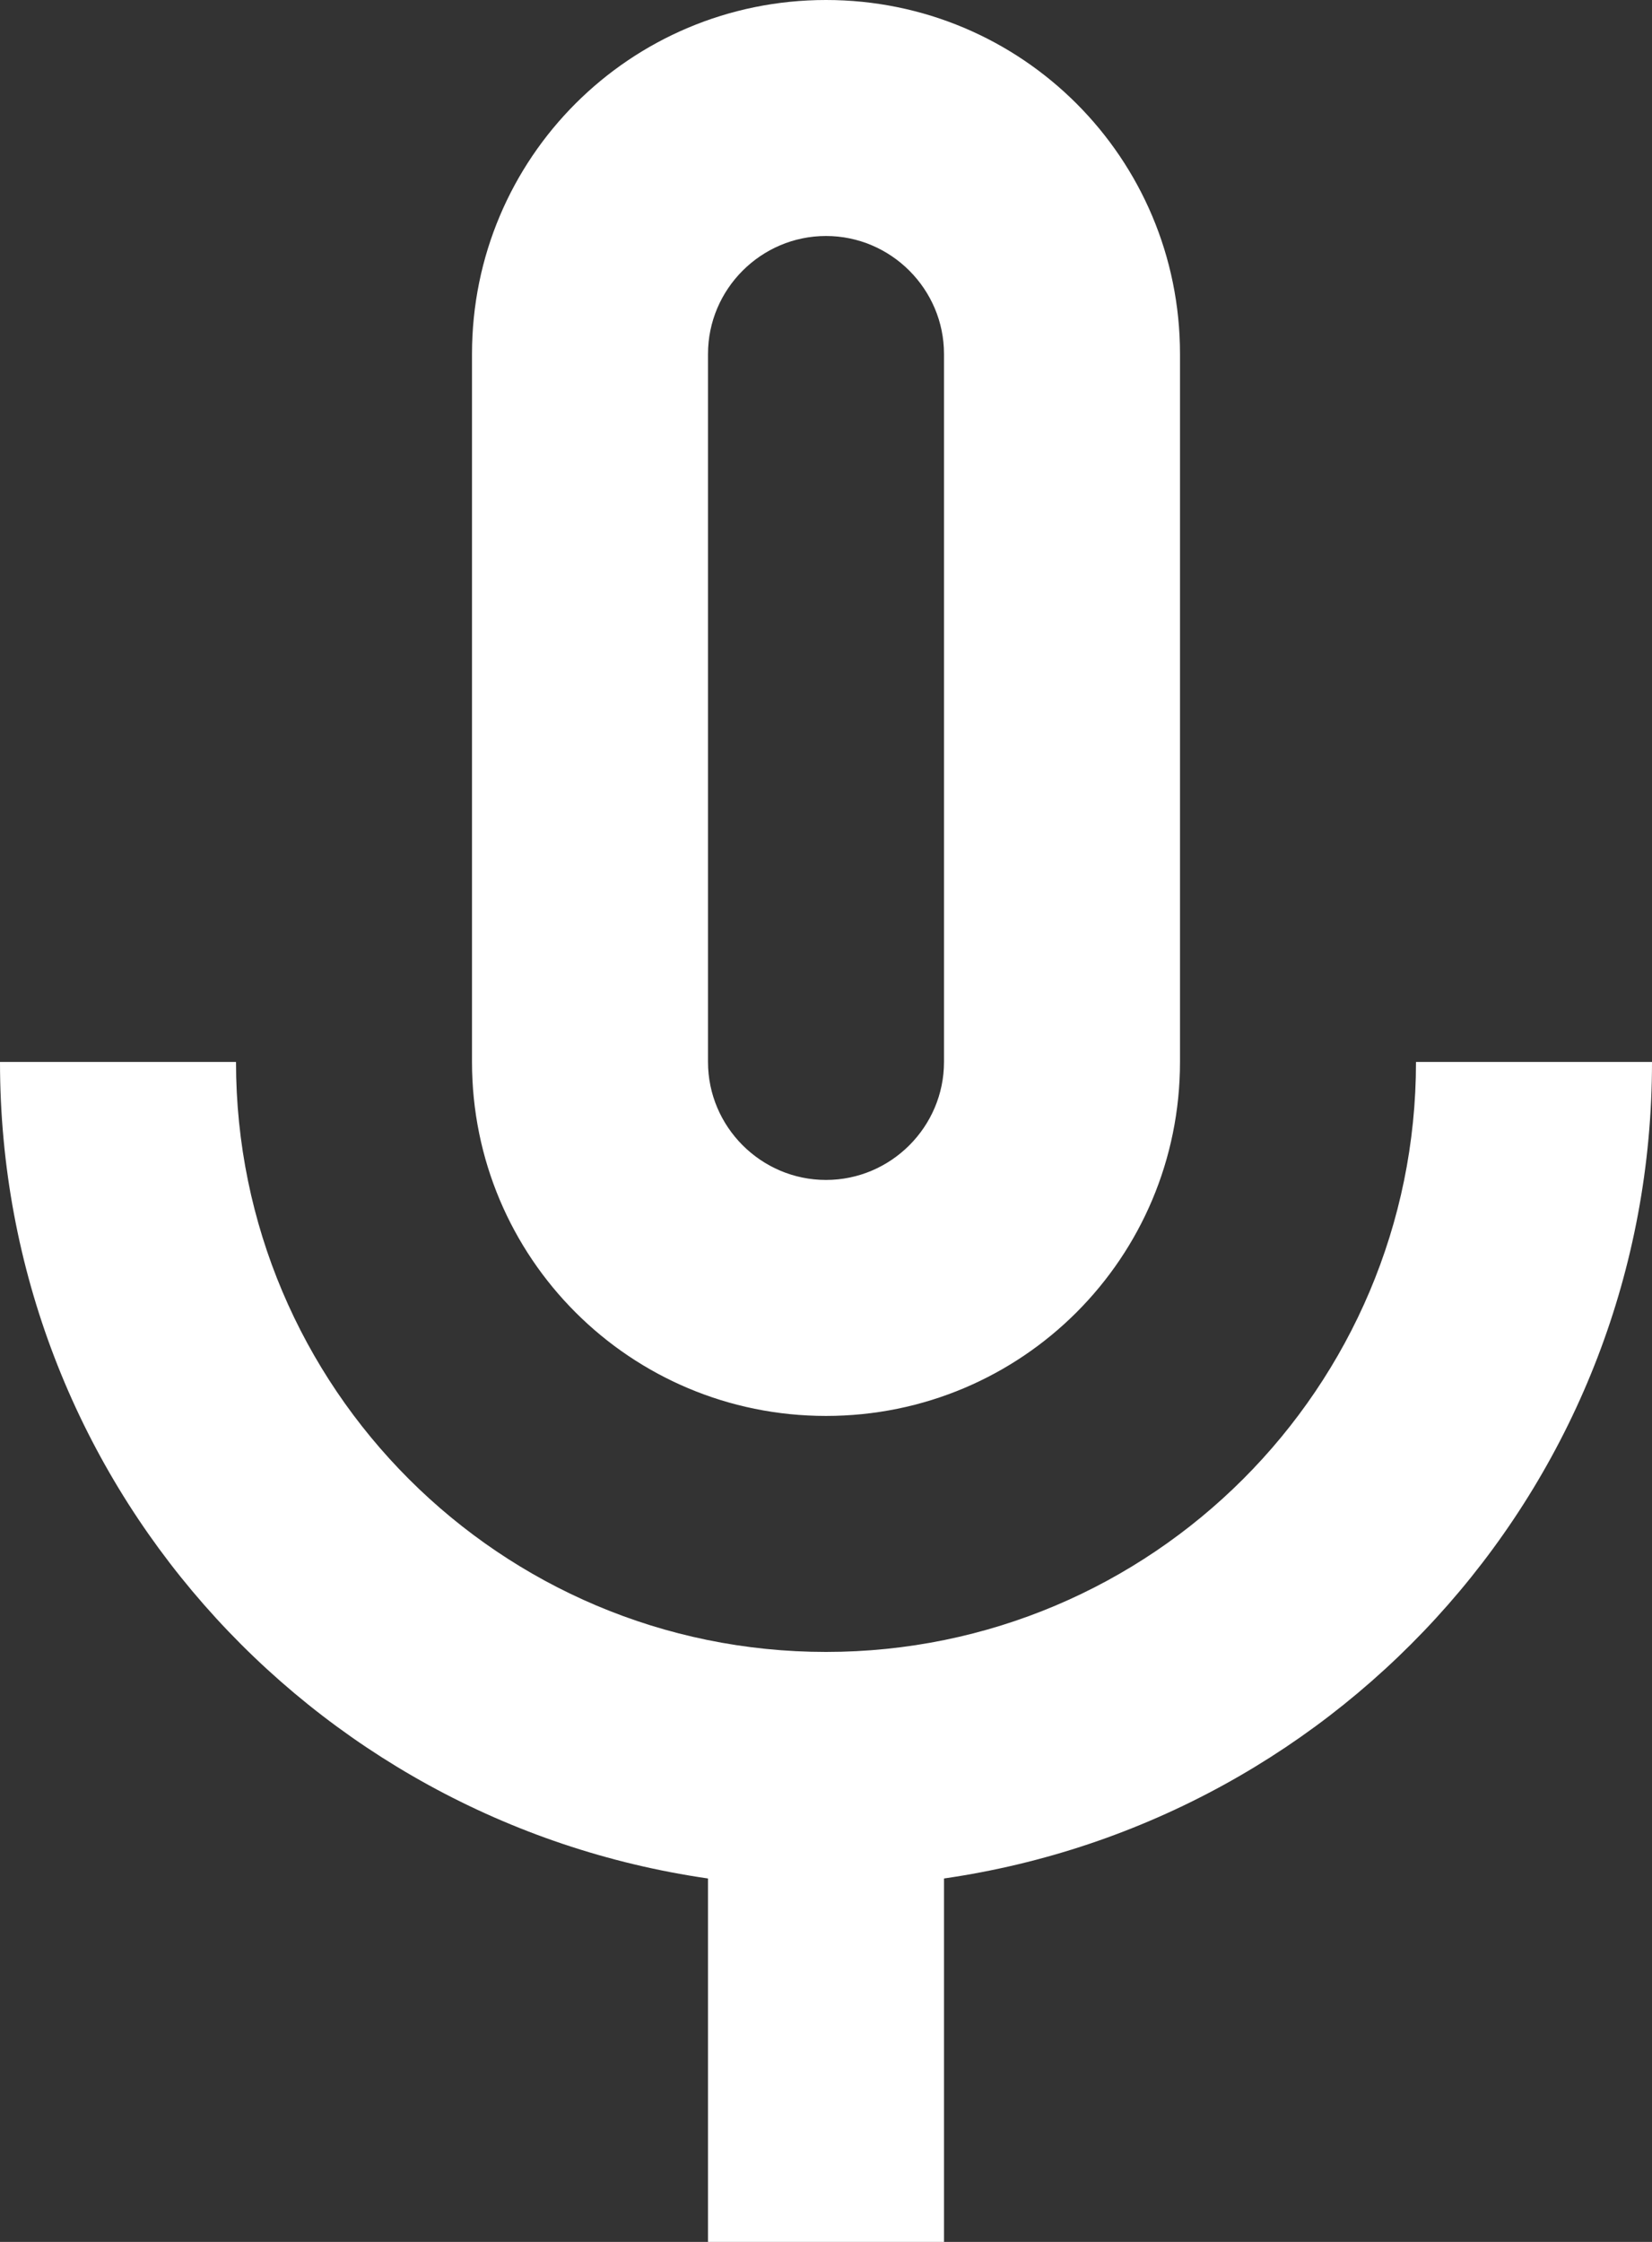 <svg viewBox="0 0 14 19" fill="none" xmlns="http://www.w3.org/2000/svg">
<rect x="0" y="0" width="14" height="19" fill="#333333" stroke="none"/>
<path d="M7 12C8.66 12 10 10.66 10 9V3C10 1.34 8.66 0 7 0C5.34 0 4 1.34 4 3V9C4 10.66 5.34 12 7 12ZM6 3C6 2.45 6.45 2 7 2C7.55 2 8 2.45 8 3V9C8 9.55 7.55 10 7 10C6.45 10 6 9.55 6 9V3ZM12 9C12 11.76 9.76 14 7 14C4.24 14 2 11.76 2 9H0C0 12.53 2.61 15.43 6 15.92V19H8V15.92C11.39 15.43 14 12.53 14 9H12Z" fill="white"/>
</svg>
